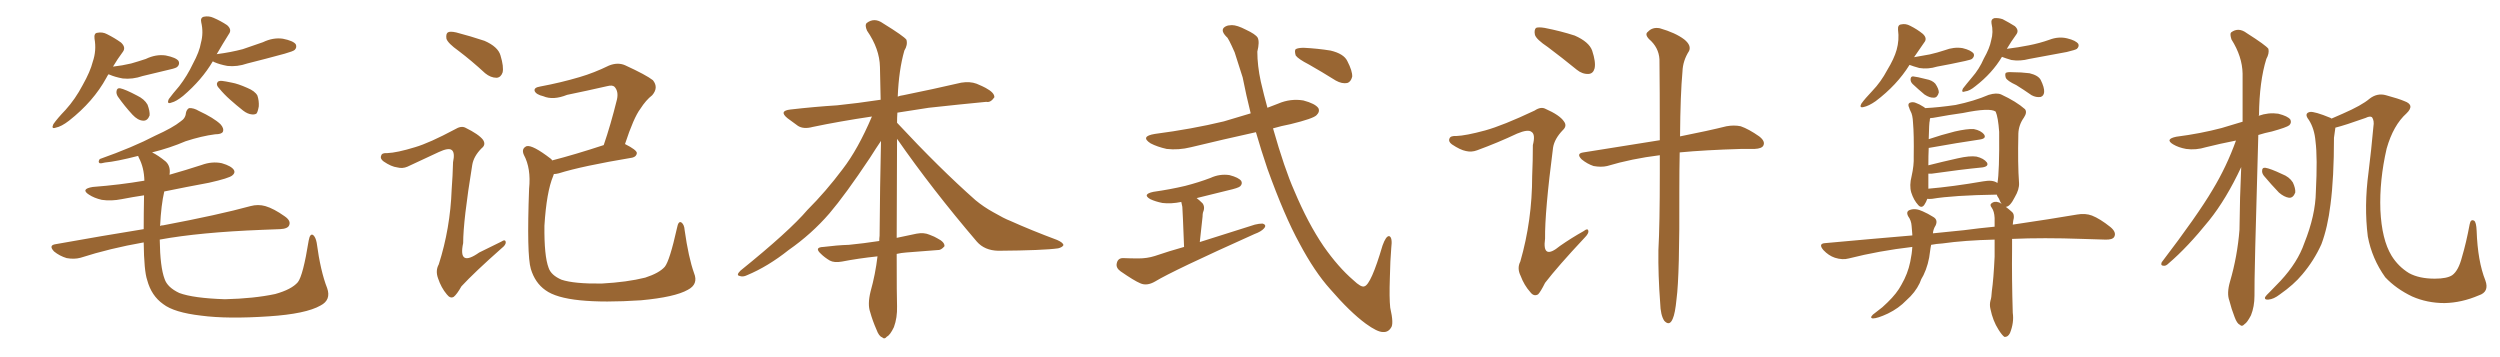 <svg xmlns="http://www.w3.org/2000/svg" xmlns:xlink="http://www.w3.org/1999/xlink" width="1050" height="150"><path fill="#996633" padding="10" d="M45.56 31.20L45.56 31.20Q45.12 31.79 44.68 32.67L44.68 32.67Q39.26 42.63 29.00 50.68L29.00 50.68Q25.78 53.17 23.44 53.61L23.44 53.61Q21.39 54.35 22.41 52.15L22.41 52.15Q24.02 49.80 27.54 46.14L27.54 46.14Q31.64 41.60 34.72 35.74L34.72 35.74Q37.94 30.03 38.96 25.93L38.96 25.93Q40.58 21.24 39.70 16.26L39.70 16.26Q39.40 13.92 40.87 13.77L40.87 13.77Q43.07 13.33 44.97 14.36L44.97 14.36Q48.19 15.97 50.83 17.87L50.83 17.87Q53.03 19.92 51.56 21.83L51.56 21.83Q49.37 24.76 47.46 27.98L47.46 27.98Q51.42 27.54 55.08 26.66L55.08 26.66Q58.15 25.78 61.23 24.76L61.23 24.76Q65.48 22.71 69.58 23.29L69.58 23.29Q73.97 24.17 75 25.63L75 25.63Q75.59 26.95 74.56 27.98L74.56 27.98Q74.12 28.56 71.48 29.15L71.48 29.15Q65.63 30.62 59.91 31.93L59.91 31.93Q55.66 33.40 51.56 32.96L51.56 32.96Q48.34 32.37 46.00 31.35L46.00 31.35Q45.70 31.20 45.56 31.20ZM49.51 40.58L49.51 40.58Q48.78 39.40 48.93 38.38L48.93 38.38Q49.07 36.91 50.39 37.06L50.39 37.06Q52.59 37.50 57.57 40.14L57.57 40.14Q60.64 41.60 61.96 43.95L61.96 43.95Q62.99 46.73 62.84 48.49L62.84 48.49Q61.96 50.83 60.06 50.68L60.06 50.68Q57.86 50.54 55.66 48.19L55.66 48.19Q52.29 44.53 49.51 40.58ZM89.36 25.78L89.36 25.78Q84.81 33.54 76.90 40.28L76.90 40.28Q73.97 42.63 72.07 43.07L72.07 43.07Q69.87 43.95 70.90 41.60L70.90 41.60Q72.51 39.40 75.29 36.18L75.29 36.18Q78.66 31.79 81.01 26.81L81.01 26.81Q83.79 21.68 84.38 18.02L84.38 18.02Q85.55 13.77 84.52 9.38L84.52 9.38Q84.08 7.47 85.55 7.03L85.55 7.03Q87.74 6.59 89.65 7.47L89.65 7.47Q92.72 8.79 95.36 10.55L95.36 10.55Q97.56 12.45 96.09 14.36L96.09 14.36Q93.60 18.31 90.97 22.85L90.97 22.85Q91.11 22.71 91.26 22.71L91.26 22.71Q96.97 21.97 101.95 20.65L101.95 20.65Q106.35 19.19 110.45 17.72L110.45 17.72Q114.70 15.67 118.80 16.26L118.80 16.26Q123.19 17.14 124.22 18.60L124.22 18.60Q124.80 19.92 123.78 20.95L123.78 20.95Q123.19 21.53 119.53 22.56L119.53 22.56Q111.47 24.76 103.86 26.66L103.86 26.66Q99.61 28.13 95.51 27.69L95.51 27.69Q92.29 27.10 89.94 26.07L89.94 26.07Q89.50 25.78 89.36 25.78ZM93.31 33.98L93.31 33.98Q94.63 34.13 97.41 34.72L97.41 34.72Q99.90 35.16 103.86 36.91L103.86 36.91Q107.08 38.23 108.11 40.14L108.11 40.14Q108.84 42.33 108.69 44.68L108.69 44.68Q108.25 47.17 107.67 47.75L107.67 47.75Q106.79 48.19 105.76 48.05L105.76 48.05Q104.00 47.90 102.10 46.44L102.10 46.44Q99.32 44.24 96.68 41.89L96.68 41.89Q94.04 39.55 92.14 37.21L92.14 37.21Q90.67 35.74 91.26 34.72L91.26 34.72Q91.55 33.84 93.31 33.98ZM137.40 121.00L137.40 121.00L137.40 121.00Q139.16 125.98 134.62 128.32L134.62 128.32Q128.47 131.84 112.94 132.86L112.94 132.86Q95.51 134.03 84.52 132.57L84.52 132.57Q73.10 131.25 68.55 127.73L68.55 127.73Q63.57 124.22 61.82 117.63L61.82 117.63Q60.50 113.82 60.35 101.81L60.35 101.81Q46.14 104.30 33.84 108.25L33.84 108.25Q31.20 108.98 27.98 108.40L27.98 108.40Q25.05 107.52 22.71 105.62L22.71 105.62Q20.21 102.98 23.44 102.54L23.44 102.54Q43.07 99.02 60.35 96.24L60.35 96.24Q60.35 89.94 60.50 82.03L60.50 82.03Q55.66 82.76 51.12 83.64L51.12 83.64Q46.73 84.52 42.77 83.94L42.77 83.94Q39.55 83.20 37.35 81.74L37.35 81.74Q33.69 79.39 38.96 78.52L38.96 78.52Q50.39 77.64 60.64 75.88L60.64 75.88Q60.50 70.31 58.30 66.21L58.30 66.21Q58.01 65.63 58.01 65.48L58.01 65.48Q48.93 67.82 44.09 68.26L44.09 68.26Q42.48 68.70 41.89 68.55L41.89 68.55Q41.02 68.12 41.89 66.80L41.89 66.80Q55.96 61.82 65.19 56.98L65.19 56.98Q72.66 53.61 75.88 50.98L75.88 50.98Q77.93 49.66 78.08 47.46L78.08 47.46Q78.37 46.00 79.39 45.41L79.39 45.41Q81.30 45.26 83.50 46.58L83.50 46.58Q89.79 49.51 92.58 52.15L92.58 52.15Q94.19 53.91 93.60 55.37L93.60 55.37Q93.02 56.40 90.38 56.40L90.38 56.40Q84.67 57.13 77.93 59.33L77.93 59.33Q71.48 62.11 63.87 64.01L63.87 64.01Q66.36 65.19 69.58 67.82L69.58 67.82Q71.78 69.87 71.19 73.39L71.19 73.39Q77.93 71.48 84.67 69.29L84.67 69.29Q89.06 67.68 93.16 68.55L93.16 68.55Q97.27 69.73 98.29 71.48L98.29 71.48Q98.88 72.66 97.56 73.68L97.56 73.68Q96.24 74.85 87.74 76.76L87.74 76.76Q78.22 78.52 68.99 80.42L68.99 80.42Q67.68 85.99 67.24 94.92L67.24 94.92Q67.68 94.63 68.55 94.63L68.55 94.63Q91.85 90.23 105.18 86.57L105.18 86.57Q108.40 85.69 111.47 86.57L111.47 86.57Q114.99 87.60 119.53 90.82L119.53 90.82Q122.31 92.72 121.44 94.63L121.44 94.63Q120.85 96.09 117.63 96.24L117.63 96.24Q114.11 96.39 110.16 96.53L110.16 96.53Q83.79 97.56 67.09 100.63L67.09 100.63Q67.24 112.21 69.14 117.19L69.14 117.19Q70.31 120.70 75.29 123.05L75.29 123.05Q81.15 125.24 94.48 125.68L94.48 125.68Q106.64 125.39 115.58 123.49L115.58 123.49Q122.46 121.58 125.10 118.51L125.10 118.51Q127.29 115.72 129.64 101.07L129.64 101.07Q130.22 97.85 131.54 98.73L131.54 98.73Q132.57 99.61 133.01 101.95L133.01 101.95Q134.62 113.96 137.40 121.00ZM192.63 21.39L192.63 21.39Q188.09 18.16 187.50 16.26L187.50 16.26Q187.21 14.21 188.09 13.62L188.09 13.62Q188.96 13.04 191.60 13.62L191.60 13.62Q197.75 15.23 203.47 17.14L203.47 17.14Q209.18 19.63 210.21 23.29L210.21 23.29Q211.67 28.13 211.08 30.47L211.08 30.47Q210.35 32.52 208.59 32.67L208.59 32.67Q206.10 32.67 203.76 30.76L203.76 30.76Q198.05 25.49 192.63 21.39ZM174.32 61.82L174.32 61.82Q180.32 60.06 191.02 54.35L191.02 54.35Q193.65 52.73 195.41 53.61L195.41 53.61Q201.12 56.40 202.88 58.74L202.88 58.74Q204.20 60.79 202.29 62.26L202.29 62.26Q198.93 65.63 198.34 69.29L198.34 69.29Q194.53 92.72 194.53 102.10L194.53 102.10Q192.33 112.35 201.27 106.05L201.27 106.05Q205.96 103.71 210.50 101.51L210.50 101.51Q212.26 100.34 212.40 101.66L212.40 101.66Q212.55 102.83 210.64 104.30L210.64 104.30Q199.22 114.40 193.80 120.26L193.80 120.26Q191.89 123.63 190.58 124.66L190.58 124.66Q189.11 125.54 187.65 123.63L187.65 123.63Q185.30 120.85 183.98 116.89L183.98 116.89Q182.81 113.67 184.28 111.04L184.28 111.04Q189.11 95.95 189.70 79.54L189.70 79.54Q190.14 73.83 190.28 68.12L190.28 68.12Q191.16 64.01 189.70 62.99L189.70 62.99Q188.38 61.96 184.28 63.87L184.28 63.87Q177.83 66.94 171.09 70.02L171.09 70.02Q169.04 70.90 166.85 70.31L166.85 70.31Q164.36 70.02 161.13 67.82L161.13 67.82Q159.52 66.65 160.11 65.33L160.11 65.33Q160.40 64.16 162.60 64.31L162.60 64.31Q166.70 64.16 174.32 61.82ZM291.50 114.70L291.50 114.70L291.50 114.70Q293.41 119.38 288.87 121.73L288.87 121.73Q283.45 124.80 269.24 126.12L269.24 126.12Q253.71 127.15 243.60 126.12L243.60 126.12Q233.50 125.10 229.10 121.88L229.10 121.88Q224.71 118.80 222.95 112.94L222.95 112.94Q221.19 107.08 222.22 79.25L222.22 79.25Q223.10 70.75 220.02 65.04L220.02 65.04Q218.85 62.40 221.19 61.38L221.19 61.38Q223.68 60.79 231.30 66.65L231.30 66.65Q231.74 66.94 231.88 67.38L231.88 67.38Q241.55 64.89 253.56 60.94L253.56 60.94Q256.49 52.44 259.13 41.75L259.13 41.75Q259.86 38.38 258.11 36.47L258.11 36.47Q257.23 35.60 255.03 36.18L255.03 36.18Q246.68 38.09 238.18 39.84L238.18 39.84Q232.32 42.19 228.22 40.43L228.22 40.43Q225.15 39.70 224.56 38.23L224.56 38.23Q224.12 36.77 226.90 36.33L226.90 36.33Q235.55 34.72 243.46 32.37L243.46 32.37Q249.46 30.62 255.76 27.54L255.76 27.54Q259.42 26.07 262.50 27.39L262.50 27.39Q271.44 31.49 274.22 33.69L274.22 33.69Q276.71 36.77 273.93 39.99L273.93 39.99Q271.29 42.04 268.95 45.70L268.95 45.70Q266.16 49.37 262.50 60.50L262.50 60.50Q267.48 62.99 267.48 64.31L267.48 64.31Q267.33 65.77 265.58 66.21L265.58 66.21Q244.48 69.73 234.67 72.80L234.67 72.80Q233.50 73.10 232.62 73.10L232.62 73.10Q232.47 73.39 232.32 73.97L232.32 73.97Q229.54 80.57 228.66 94.78L228.66 94.78Q228.52 107.52 230.42 112.50L230.42 112.50Q231.45 115.58 235.84 117.48L235.84 117.48Q241.11 119.24 252.69 119.09L252.69 119.09Q263.38 118.51 271.00 116.60L271.00 116.60Q276.86 114.70 279.20 112.06L279.20 112.06Q281.25 109.57 284.33 95.80L284.33 95.80Q284.91 92.58 286.23 93.46L286.23 93.46Q287.40 94.34 287.55 96.68L287.55 96.68Q289.16 108.11 291.50 114.70ZM376.76 58.30L376.76 58.30L376.76 58.30Q376.61 83.50 376.61 99.90L376.61 99.90Q380.86 99.02 384.96 98.14L384.96 98.14Q388.04 97.56 390.38 98.58L390.38 98.58Q392.72 99.46 393.60 100.05L393.60 100.05Q396.83 101.66 396.68 103.42L396.68 103.42Q395.21 105.18 393.75 105.03L393.75 105.03Q387.74 105.47 380.57 106.05L380.57 106.05Q378.52 106.20 376.61 106.64L376.61 106.64Q376.61 124.95 376.76 128.61L376.76 128.61Q376.90 133.45 375.44 137.40L375.44 137.40Q373.83 140.77 372.51 141.36L372.51 141.36Q371.48 142.68 370.46 141.65L370.46 141.65Q369.14 141.21 368.12 138.43L368.12 138.43Q366.50 134.77 365.48 131.10L365.48 131.10Q364.31 127.88 365.63 122.46L365.63 122.46Q367.68 115.14 368.55 107.67L368.55 107.67Q360.35 108.54 353.61 109.86L353.61 109.86Q350.39 110.45 348.49 109.42L348.49 109.42Q346.29 108.11 344.82 106.64L344.82 106.64Q341.75 103.86 345.85 103.71L345.85 103.71Q351.56 102.98 356.54 102.83L356.54 102.83Q362.55 102.25 369.29 101.22L369.29 101.22Q369.29 100.05 369.43 99.02L369.43 99.02Q369.58 78.22 370.02 59.18L370.02 59.18Q368.12 61.96 365.33 66.36L365.33 66.36Q355.08 81.74 348.34 89.65L348.34 89.65Q340.87 98.29 331.20 105.03L331.20 105.03Q322.56 111.91 313.77 115.58L313.77 115.58Q312.01 116.46 310.55 115.87L310.55 115.87Q309.08 115.58 310.99 113.67L310.99 113.67Q331.49 97.12 339.11 88.18L339.11 88.18Q346.88 80.42 353.91 71.04L353.91 71.04Q360.35 62.70 366.21 48.93L366.21 48.93Q352.44 50.98 341.31 53.32L341.31 53.32Q337.50 54.35 335.16 52.88L335.16 52.88Q332.67 51.12 330.76 49.66L330.76 49.66Q326.95 46.58 331.93 46.00L331.93 46.00Q342.19 44.82 351.56 44.24L351.56 44.24Q360.21 43.36 369.87 41.89L369.87 41.89Q369.73 34.72 369.58 28.13L369.58 28.13Q369.43 20.51 364.16 12.89L364.16 12.89Q363.13 10.55 364.01 9.67L364.01 9.67Q367.24 7.18 370.90 9.81L370.90 9.81Q379.69 15.23 380.71 16.70L380.71 16.70Q381.30 18.90 379.83 21.24L379.83 21.24Q377.49 29.44 377.05 40.58L377.05 40.58Q378.08 40.14 379.39 39.99L379.39 39.99Q391.70 37.50 403.71 34.72L403.71 34.72Q407.37 34.13 410.16 35.16L410.16 35.16Q412.94 36.33 413.96 36.91L413.96 36.91Q417.77 38.96 417.63 40.87L417.63 40.87Q416.02 43.21 414.26 42.77L414.26 42.77Q403.42 43.80 390.09 45.26L390.09 45.26Q383.06 46.29 376.90 47.31L376.90 47.31Q376.76 49.37 376.76 51.56L376.76 51.56Q394.63 70.75 409.72 84.08L409.72 84.08Q413.09 86.87 417.04 89.06L417.04 89.06Q421.88 91.85 424.22 92.72L424.22 92.72Q433.01 96.68 443.99 100.78L443.99 100.78Q446.63 101.95 446.63 102.98L446.63 102.98Q446.19 103.86 444.43 104.30L444.43 104.30Q438.28 105.18 419.24 105.32L419.24 105.32Q413.53 105.18 410.30 101.51L410.30 101.51Q391.41 79.39 376.76 58.30ZM549.76 27.10L549.76 27.10Q545.21 24.76 544.19 23.29L544.19 23.29Q543.60 21.24 544.19 20.65L544.19 20.65Q545.21 20.07 547.56 20.07L547.56 20.07Q553.42 20.36 558.84 21.24L558.84 21.24Q564.40 22.56 565.87 25.63L565.87 25.63Q568.07 29.88 567.92 32.23L567.92 32.23Q567.33 34.42 565.87 34.86L565.87 34.86Q563.67 35.30 561.04 33.84L561.04 33.84Q555.18 30.18 549.76 27.10ZM527.49 55.52L527.49 55.52Q513.57 58.59 500.24 61.82L500.24 61.82Q494.97 63.13 489.99 62.55L489.99 62.55Q486.04 61.67 483.25 60.21L483.25 60.21Q478.71 57.28 485.01 56.25L485.01 56.25Q500.68 54.20 514.01 50.98L514.01 50.98Q519.58 49.37 525.29 47.61L525.29 47.61Q523.39 39.99 521.92 32.52L521.92 32.52Q520.02 26.51 518.55 21.97L518.55 21.97Q515.77 15.67 515.19 15.53L515.19 15.53Q511.82 12.16 515.33 10.84L515.33 10.84Q515.48 10.69 517.38 10.55L517.38 10.55Q519.58 10.55 523.24 12.45L523.24 12.45Q527.34 14.36 528.22 15.82L528.22 15.82Q529.10 17.58 528.08 21.68L528.08 21.68Q528.08 27.54 529.54 34.28L529.54 34.28Q530.86 39.99 532.32 45.26L532.32 45.26Q534.52 44.38 536.87 43.51L536.87 43.51Q541.99 41.31 547.41 42.19L547.41 42.19Q552.39 43.51 553.71 45.41L553.71 45.41Q554.44 46.88 552.98 48.34L552.98 48.34Q551.66 49.80 541.99 52.15L541.99 52.15Q538.18 52.88 534.67 53.91L534.67 53.91Q539.50 70.90 543.60 80.13L543.60 80.13Q549.32 93.75 555.91 103.42L555.91 103.42Q562.06 112.21 568.36 117.63L568.36 117.63Q571.73 120.85 573.05 120.26L573.05 120.26Q575.83 119.53 580.66 103.13L580.66 103.13Q582.13 99.02 583.45 99.17L583.45 99.17Q584.91 99.61 584.33 104.15L584.33 104.15Q583.89 109.28 583.74 116.75L583.74 116.75Q583.45 125.10 583.89 129.20L583.89 129.20Q585.50 136.23 584.18 137.70L584.18 137.70Q583.01 139.60 580.81 139.45L580.81 139.45Q578.47 139.45 573.63 135.94L573.63 135.94Q567.04 131.10 558.69 121.44L558.69 121.44Q552.10 114.11 545.80 102.25L545.80 102.25Q539.50 90.82 532.32 70.90L532.32 70.90Q529.69 63.13 527.49 55.52ZM497.31 103.71L497.31 103.71L497.31 103.71Q496.73 88.62 496.58 86.87L496.58 86.87Q496.29 85.69 496.14 84.81L496.14 84.81Q491.89 85.69 488.23 85.25L488.23 85.25Q485.30 84.67 483.11 83.64L483.11 83.64Q479.59 81.59 484.42 80.57L484.42 80.57Q491.60 79.54 497.75 78.08L497.75 78.08Q503.47 76.61 508.45 74.71L508.45 74.71Q512.26 72.95 516.36 73.54L516.36 73.54Q520.31 74.56 521.34 76.03L521.34 76.03Q521.92 77.20 520.90 78.22L520.90 78.22Q520.17 78.96 515.63 79.98L515.63 79.98Q508.74 81.74 502.59 83.20L502.59 83.20Q503.76 84.08 505.08 85.40L505.08 85.40Q506.25 87.01 505.22 89.36L505.22 89.36Q505.08 90.09 505.08 90.97L505.08 90.97Q504.49 95.80 503.91 101.66L503.91 101.66Q515.48 98.00 527.05 94.34L527.05 94.34Q528.81 93.90 530.27 93.90L530.27 93.90Q532.18 94.48 530.86 95.95L530.86 95.95Q529.69 97.27 526.90 98.29L526.90 98.29Q492.63 113.67 485.16 118.21L485.16 118.21Q481.64 120.26 478.86 118.95L478.86 118.95Q476.37 117.92 470.65 113.96L470.65 113.96Q468.60 112.50 469.04 110.60L469.04 110.60Q469.48 108.40 471.68 108.40L471.68 108.40Q474.90 108.54 478.13 108.54L478.13 108.54Q481.79 108.54 485.01 107.52L485.01 107.52Q491.02 105.47 497.31 103.71ZM650.10 19.78L650.10 19.78Q645.26 16.55 644.68 14.65L644.68 14.65Q644.24 12.60 645.12 11.72L645.12 11.72Q646.14 11.28 648.78 11.72L648.78 11.72Q655.52 13.04 661.38 14.94L661.38 14.94Q667.38 17.58 668.70 21.24L668.70 21.24Q670.31 26.07 669.73 28.71L669.73 28.71Q669.14 30.91 667.24 31.05L667.24 31.05Q664.60 31.20 662.26 29.30L662.26 29.30Q655.96 24.17 650.10 19.78ZM697.12 65.19L697.12 65.19Q685.25 66.65 675 69.73L675 69.73Q672.51 70.31 669.29 69.73L669.29 69.73Q666.65 68.85 664.31 66.94L664.31 66.94Q661.82 64.45 665.04 64.01L665.04 64.01Q682.18 61.23 697.12 58.89L697.12 58.89Q697.12 36.91 696.97 24.90L696.97 24.90Q696.68 19.92 692.58 16.41L692.58 16.41Q690.67 14.36 692.14 13.33L692.14 13.33Q694.04 11.28 697.12 11.87L697.12 11.87Q703.71 13.77 707.37 16.55L707.37 16.55Q710.45 19.04 709.42 21.39L709.42 21.39Q706.79 25.49 706.64 30.03L706.64 30.03Q705.76 39.55 705.62 57.28L705.62 57.28Q717.48 54.93 725.10 53.03L725.10 53.03Q728.32 52.44 731.10 53.03L731.10 53.03Q734.47 54.20 738.87 57.28L738.87 57.28Q741.50 59.33 740.63 61.08L740.63 61.08Q740.04 62.40 736.96 62.55L736.96 62.55Q734.18 62.55 731.40 62.55L731.40 62.55Q716.16 62.99 705.47 64.01L705.47 64.01Q705.32 71.34 705.32 80.13L705.32 80.13Q705.47 115.72 704.15 125.54L704.15 125.54Q703.56 131.69 702.54 133.89L702.54 133.89Q701.22 137.11 699.02 134.77L699.02 134.77Q697.41 132.42 697.27 127.15L697.27 127.15Q696.39 115.58 696.53 105.03L696.53 105.03Q697.12 94.34 697.12 72.66L697.12 72.66Q697.12 68.70 697.12 65.19ZM623.73 54.79L623.73 54.79L623.73 54.79Q631.20 52.73 644.53 46.44L644.53 46.44Q647.17 44.68 649.07 45.70L649.07 45.70Q655.08 48.34 656.84 50.98L656.84 50.98Q658.30 52.88 656.40 54.64L656.40 54.64Q652.88 58.30 652.29 61.96L652.29 61.96Q648.78 89.06 648.93 100.20L648.93 100.20Q647.61 109.57 655.22 103.27L655.22 103.27Q660.06 99.90 665.04 97.12L665.04 97.12Q666.94 95.65 667.09 96.97L667.09 96.97Q667.38 98.00 665.48 99.90L665.48 99.90Q654.35 111.77 648.93 118.80L648.93 118.80Q647.02 122.61 646.00 123.63L646.00 123.63Q644.24 124.66 642.77 122.75L642.77 122.75Q640.14 119.82 638.67 115.87L638.67 115.87Q637.06 112.65 638.53 109.86L638.53 109.86Q643.51 92.58 643.51 73.97L643.51 73.97Q643.80 67.53 643.80 60.94L643.80 60.94Q644.97 56.40 643.21 55.37L643.21 55.37Q641.75 54.20 637.21 56.10L637.21 56.10Q629.15 59.91 620.36 63.13L620.36 63.13Q618.02 64.01 615.67 63.43L615.67 63.43Q613.33 62.99 609.81 60.64L609.81 60.64Q608.20 59.47 608.79 58.15L608.79 58.15Q609.23 56.98 611.57 57.13L611.57 57.13Q615.67 56.98 623.73 54.79ZM802.00 27.25L802.00 27.25Q796.73 35.74 787.79 42.48L787.79 42.48Q784.86 44.53 782.67 44.97L782.67 44.97Q780.76 45.41 781.79 43.51L781.79 43.51Q783.25 41.46 786.33 38.23L786.33 38.23Q789.99 34.42 792.63 29.44L792.63 29.44Q795.56 24.61 796.58 20.95L796.58 20.95Q797.75 16.85 797.17 12.45L797.17 12.45Q797.02 10.40 798.49 10.25L798.49 10.25Q800.39 9.81 802.29 10.84L802.29 10.84Q805.22 12.30 807.57 14.21L807.57 14.21Q809.62 16.11 808.15 17.87L808.15 17.87Q806.10 20.80 803.91 24.02L803.91 24.02Q807.28 23.44 810.50 22.85L810.50 22.85Q813.72 22.12 816.80 21.09L816.80 21.09Q820.61 19.63 824.27 20.21L824.27 20.21Q827.93 21.09 828.96 22.56L828.96 22.56Q829.39 23.58 828.37 24.61L828.37 24.61Q828.08 25.05 825.29 25.63L825.29 25.63Q819.29 26.95 813.57 27.98L813.57 27.98Q809.77 29.15 806.10 28.56L806.10 28.56Q803.47 27.83 802.00 27.25ZM803.32 35.30L803.32 35.30Q802.44 34.42 802.44 33.40L802.44 33.40Q802.44 32.08 803.47 32.08L803.47 32.08Q805.08 32.23 809.03 33.25L809.03 33.25Q811.52 33.69 812.84 35.16L812.84 35.16Q814.31 37.35 814.31 38.82L814.31 38.82Q813.72 41.02 812.26 41.02L812.26 41.02Q810.50 41.16 808.30 39.70L808.30 39.70Q805.66 37.50 803.32 35.30ZM840.82 23.88L840.82 23.88Q836.72 30.76 829.69 36.18L829.69 36.18Q827.20 38.23 825.44 38.38L825.44 38.38Q823.54 39.11 824.41 37.21L824.41 37.21Q825.88 35.30 828.22 32.52L828.22 32.52Q831.30 29.00 833.20 24.61L833.20 24.61Q835.69 20.21 836.28 16.99L836.28 16.99Q837.30 13.48 836.43 9.81L836.43 9.81Q836.13 8.06 837.60 7.62L837.60 7.62Q839.36 7.47 841.11 8.06L841.11 8.06Q843.90 9.52 846.24 10.99L846.24 10.99Q848.14 12.74 846.83 14.50L846.83 14.50Q844.78 17.29 842.87 20.51L842.87 20.51Q847.71 19.92 852.10 19.04L852.10 19.04Q856.64 18.16 860.74 16.70L860.74 16.70Q864.55 15.23 868.21 16.11L868.21 16.11Q871.88 16.99 872.90 18.46L872.90 18.46Q873.34 19.48 872.31 20.51L872.31 20.51Q871.73 20.95 868.07 21.83L868.07 21.83Q859.86 23.29 852.25 24.76L852.25 24.76Q848.44 25.78 844.78 25.20L844.78 25.20Q842.29 24.46 840.82 23.88ZM846.83 35.74L846.83 35.74Q843.02 33.98 842.43 32.67L842.43 32.67Q841.99 31.20 842.43 30.62L842.43 30.62Q843.16 30.18 845.07 30.32L845.07 30.32Q848.88 30.32 852.39 30.76L852.39 30.76Q856.05 31.64 857.08 33.54L857.08 33.54Q858.69 36.77 858.54 38.67L858.54 38.67Q858.40 40.28 857.08 40.72L857.08 40.72Q855.18 41.02 853.27 39.99L853.27 39.99Q849.90 37.65 846.83 35.74ZM837.74 100.63L837.74 100.63Q825.15 100.93 815.77 102.25L815.77 102.25Q813.28 102.39 811.08 102.83L811.08 102.83Q810.79 104.15 810.64 105.47L810.64 105.47Q810.06 111.04 807.86 115.58L807.86 115.58Q806.84 117.19 806.25 118.95L806.25 118.95Q804.35 122.90 800.68 126.12L800.68 126.12Q797.46 129.49 792.92 131.69L792.92 131.69Q788.53 133.74 786.62 133.74L786.62 133.74Q785.16 133.59 786.62 132.13L786.62 132.13Q788.67 130.52 790.58 129.05L790.58 129.05Q791.75 127.88 792.77 127.00L792.77 127.00Q796.73 123.19 798.63 119.53L798.63 119.53Q801.27 114.99 802.29 110.01L802.29 110.01Q803.03 106.49 803.17 103.71L803.17 103.71Q789.26 105.32 776.51 108.54L776.51 108.54Q773.88 109.28 770.65 108.25L770.65 108.25Q768.02 107.37 765.82 105.03L765.82 105.03Q763.48 102.25 766.70 102.10L766.70 102.10Q785.89 100.34 803.17 98.88L803.17 98.88Q803.17 98.58 803.17 98.44L803.17 98.44Q803.03 96.68 802.88 94.92L802.88 94.92Q802.73 92.58 801.42 90.82L801.42 90.82Q800.39 88.77 802.15 88.18L802.15 88.18Q804.49 87.30 807.57 88.77L807.57 88.77Q809.62 89.65 811.96 91.11L811.96 91.11Q814.01 92.29 812.99 94.63L812.99 94.63Q811.96 96.24 811.82 98.00L811.82 98.00Q818.55 97.27 824.85 96.68L824.85 96.68Q831.45 95.80 837.74 95.21L837.74 95.21Q837.74 93.02 837.74 91.55L837.74 91.55Q837.60 88.77 836.57 87.30L836.57 87.30Q835.55 85.99 836.43 85.40L836.43 85.40Q837.60 84.38 839.36 84.96L839.36 84.96Q840.09 85.11 840.67 85.69L840.67 85.69Q840.09 84.81 839.50 83.35L839.50 83.35Q838.77 82.32 838.62 81.74L838.62 81.74Q820.31 82.03 811.52 83.50L811.52 83.50Q810.06 83.64 809.47 83.50L809.47 83.50Q809.03 84.81 808.15 86.13L808.15 86.13Q806.98 87.60 805.66 86.13L805.66 86.13Q803.76 84.08 802.73 80.86L802.73 80.86Q801.86 77.93 802.88 73.97L802.88 73.97Q803.91 69.43 803.76 65.77L803.76 65.77Q803.91 56.54 803.47 51.56L803.47 51.56Q803.32 48.19 802.44 46.73L802.44 46.73Q802.00 45.85 801.86 45.26L801.86 45.26Q801.12 43.80 802.00 43.21L802.00 43.21Q803.32 42.63 804.64 43.21L804.64 43.21Q806.25 43.80 807.57 44.68L807.57 44.68Q808.15 44.97 808.59 45.41L808.59 45.41Q814.31 45.12 821.34 44.09L821.34 44.09Q829.10 42.48 835.25 39.84L835.25 39.84Q838.62 38.82 840.53 39.70L840.53 39.70Q846.83 42.63 850.49 45.85L850.49 45.85Q851.51 47.17 850.05 49.37L850.05 49.37Q847.85 52.44 847.71 56.10L847.71 56.10Q847.41 68.85 848.00 76.90L848.00 76.90L848.00 76.90Q848.14 79.54 846.24 82.76L846.24 82.76Q844.19 86.87 842.43 86.87L842.43 86.87Q843.60 87.74 845.07 89.06L845.07 89.06Q845.95 89.79 845.80 91.55L845.80 91.55Q845.51 92.58 845.36 94.34L845.36 94.34Q861.33 91.99 872.46 90.09L872.46 90.09Q875.83 89.50 878.61 90.53L878.61 90.53Q881.98 91.85 886.38 95.36L886.38 95.36Q889.01 97.56 887.99 99.46L887.99 99.46Q887.26 100.78 884.03 100.63L884.03 100.63Q879.49 100.49 874.51 100.34L874.51 100.34Q858.25 99.76 845.07 100.34L845.07 100.34Q845.07 102.25 845.07 104.59L845.07 104.59Q844.92 116.75 845.36 131.40L845.36 131.40Q845.95 135.50 844.19 139.89L844.19 139.89Q843.31 141.65 841.85 141.50L841.85 141.50Q840.82 140.77 839.36 138.43L839.36 138.43Q837.01 134.77 835.99 129.79L835.99 129.79Q835.55 128.03 835.99 126.27L835.99 126.27Q836.43 125.10 836.57 122.31L836.57 122.31Q837.30 117.19 837.74 107.81L837.74 107.81Q837.74 103.86 837.74 100.63ZM838.77 76.76L838.77 76.76L838.77 76.76Q838.77 76.76 838.92 76.90L838.92 76.90Q839.79 72.22 839.65 55.37L839.65 55.37Q839.21 49.22 838.18 46.88L838.18 46.88L838.18 46.88Q835.84 45.12 824.41 47.46L824.41 47.46Q818.99 48.19 811.82 49.51L811.82 49.51Q811.23 49.51 810.64 49.66L810.64 49.66Q810.50 50.10 810.50 50.68L810.50 50.68Q810.21 51.42 810.06 58.45L810.06 58.45Q815.19 56.69 821.04 55.22L821.04 55.22Q826.17 54.05 828.96 54.20L828.96 54.20Q832.03 54.79 833.35 56.54L833.35 56.54Q834.38 58.15 831.59 58.59L831.59 58.59Q822.51 59.91 810.21 62.11L810.21 62.11Q810.21 62.11 810.06 62.11L810.06 62.11Q809.91 65.33 809.91 69.43L809.91 69.43Q815.63 67.97 822.22 66.50L822.22 66.50Q827.34 65.33 830.13 65.77L830.13 65.77Q833.20 66.50 834.52 68.26L834.52 68.26Q835.40 69.87 832.62 70.31L832.62 70.31Q823.54 71.19 811.23 72.95L811.23 72.95Q810.50 72.95 809.91 72.95L809.91 72.95Q809.91 74.27 809.91 75.73L809.91 75.73Q809.91 77.78 809.91 79.25L809.91 79.25Q820.17 78.37 832.91 76.17L832.91 76.17Q836.87 75.44 838.77 76.76ZM1041.06 124.07L1041.06 124.07Q1033.89 127.15 1026.71 127.29L1026.71 127.29Q1019.38 127.29 1013.09 124.51L1013.09 124.51Q1006.35 121.29 1001.81 116.46L1001.81 116.46Q996.24 108.69 994.48 99.32L994.48 99.32Q992.87 86.57 994.78 72.36L994.78 72.36Q995.95 62.99 996.83 53.17L996.83 53.17Q997.27 50.68 996.24 49.22L996.24 49.22Q995.36 48.63 993.60 49.51L993.60 49.51Q984.96 52.59 980.86 53.61L980.86 53.61Q980.71 55.08 980.27 57.86L980.27 57.86Q980.27 74.71 978.81 85.84L978.81 85.84Q977.64 95.51 975 102.54L975 102.54Q971.92 109.42 966.94 115.28L966.94 115.28Q963.43 119.53 957.57 123.63L957.57 123.63Q954.93 125.68 952.73 125.83L952.73 125.83Q951.12 125.98 951.27 124.95L951.27 124.95Q951.71 124.07 953.61 122.31L953.61 122.31Q955.52 120.26 957.86 117.92L957.86 117.92Q965.04 110.16 967.82 102.10L967.82 102.10Q972.51 90.38 972.66 80.57L972.66 80.57Q973.39 66.06 972.51 59.33L972.51 59.33Q972.07 54.05 969.73 50.39L969.73 50.39Q967.53 47.61 970.17 47.02L970.17 47.02Q972.07 46.73 978.81 49.51L978.81 49.51Q979.10 49.66 979.25 49.80L979.25 49.80Q981.59 48.78 983.94 47.75L983.94 47.75Q991.99 44.24 995.21 41.46L995.21 41.46Q998.44 38.96 1002.10 39.99L1002.10 39.99Q1007.52 41.46 1009.86 42.48L1009.86 42.48Q1014.40 44.09 1010.74 47.61L1010.74 47.61Q1005.18 52.59 1002.39 62.40L1002.39 62.40Q999.32 75.73 999.76 88.18L999.76 88.18Q1000.34 100.63 1004.44 107.37L1004.44 107.37Q1007.23 111.91 1011.77 114.70L1011.77 114.70Q1016.02 117.04 1022.61 117.04L1022.61 117.04Q1027.73 117.04 1029.93 115.58L1029.93 115.58Q1032.57 113.67 1034.03 107.96L1034.03 107.96Q1035.79 102.10 1037.26 94.19L1037.26 94.19Q1037.70 91.85 1039.16 92.72L1039.16 92.72Q1040.04 93.31 1040.19 96.97L1040.19 96.97Q1040.63 109.72 1043.85 117.77L1043.85 117.77Q1045.61 122.61 1041.06 124.07ZM939.11 59.03L939.11 59.03Q932.37 60.35 926.51 61.82L926.51 61.82Q922.27 63.13 918.16 62.55L918.16 62.55Q914.94 61.96 912.74 60.64L912.74 60.64Q909.08 58.45 914.06 57.42L914.06 57.42Q924.32 56.10 933.11 53.76L933.11 53.76Q937.50 52.44 941.89 51.12L941.89 51.12Q941.89 40.28 941.89 30.91L941.89 30.91Q941.75 23.73 937.21 16.55L937.21 16.55Q936.47 14.21 937.06 13.62L937.06 13.62Q940.14 11.28 943.65 13.92L943.65 13.92Q951.71 19.04 952.73 20.51L952.73 20.51Q953.17 22.41 951.86 24.76L951.86 24.76Q948.93 34.13 948.78 48.34L948.78 48.34Q948.63 48.49 948.63 48.63L948.63 48.63Q952.73 47.17 956.84 47.75L956.84 47.75Q960.94 48.78 961.96 50.24L961.96 50.24Q962.55 51.56 961.52 52.59L961.52 52.59Q960.50 53.47 954.20 55.22L954.20 55.22Q951.27 55.81 948.49 56.69L948.49 56.69Q946.73 117.19 946.88 124.22L946.88 124.22Q946.88 128.76 945.41 132.42L945.41 132.42Q943.80 135.50 942.77 136.08L942.77 136.08Q941.60 137.40 940.72 136.38L940.72 136.38Q939.55 135.94 938.53 133.15L938.53 133.15Q937.21 129.79 936.33 126.27L936.33 126.27Q935.16 123.19 936.62 118.21L936.62 118.21Q939.70 107.67 940.58 96.53L940.58 96.53Q940.72 82.62 941.31 70.17L941.31 70.17Q935.01 83.64 927.83 92.58L927.83 92.58Q918.75 103.86 910.84 110.60L910.84 110.60Q909.67 111.77 908.79 111.62L908.79 111.62Q907.32 111.62 907.91 110.16L907.91 110.16Q923.00 90.38 929.30 79.69L929.30 79.69Q935.16 70.02 939.11 59.03ZM950.83 73.83L950.83 73.83L950.83 73.83Q949.95 72.66 950.10 71.63L950.10 71.63Q950.10 70.31 951.42 70.46L951.42 70.46Q953.47 70.75 958.45 73.10L958.45 73.10Q961.52 74.27 962.99 76.61L962.99 76.61Q964.16 79.10 964.01 80.86L964.01 80.86Q963.13 83.20 961.38 83.06L961.38 83.06Q959.33 82.76 957.13 80.86L957.13 80.86Q953.91 77.49 950.83 73.83Z"/></svg>
